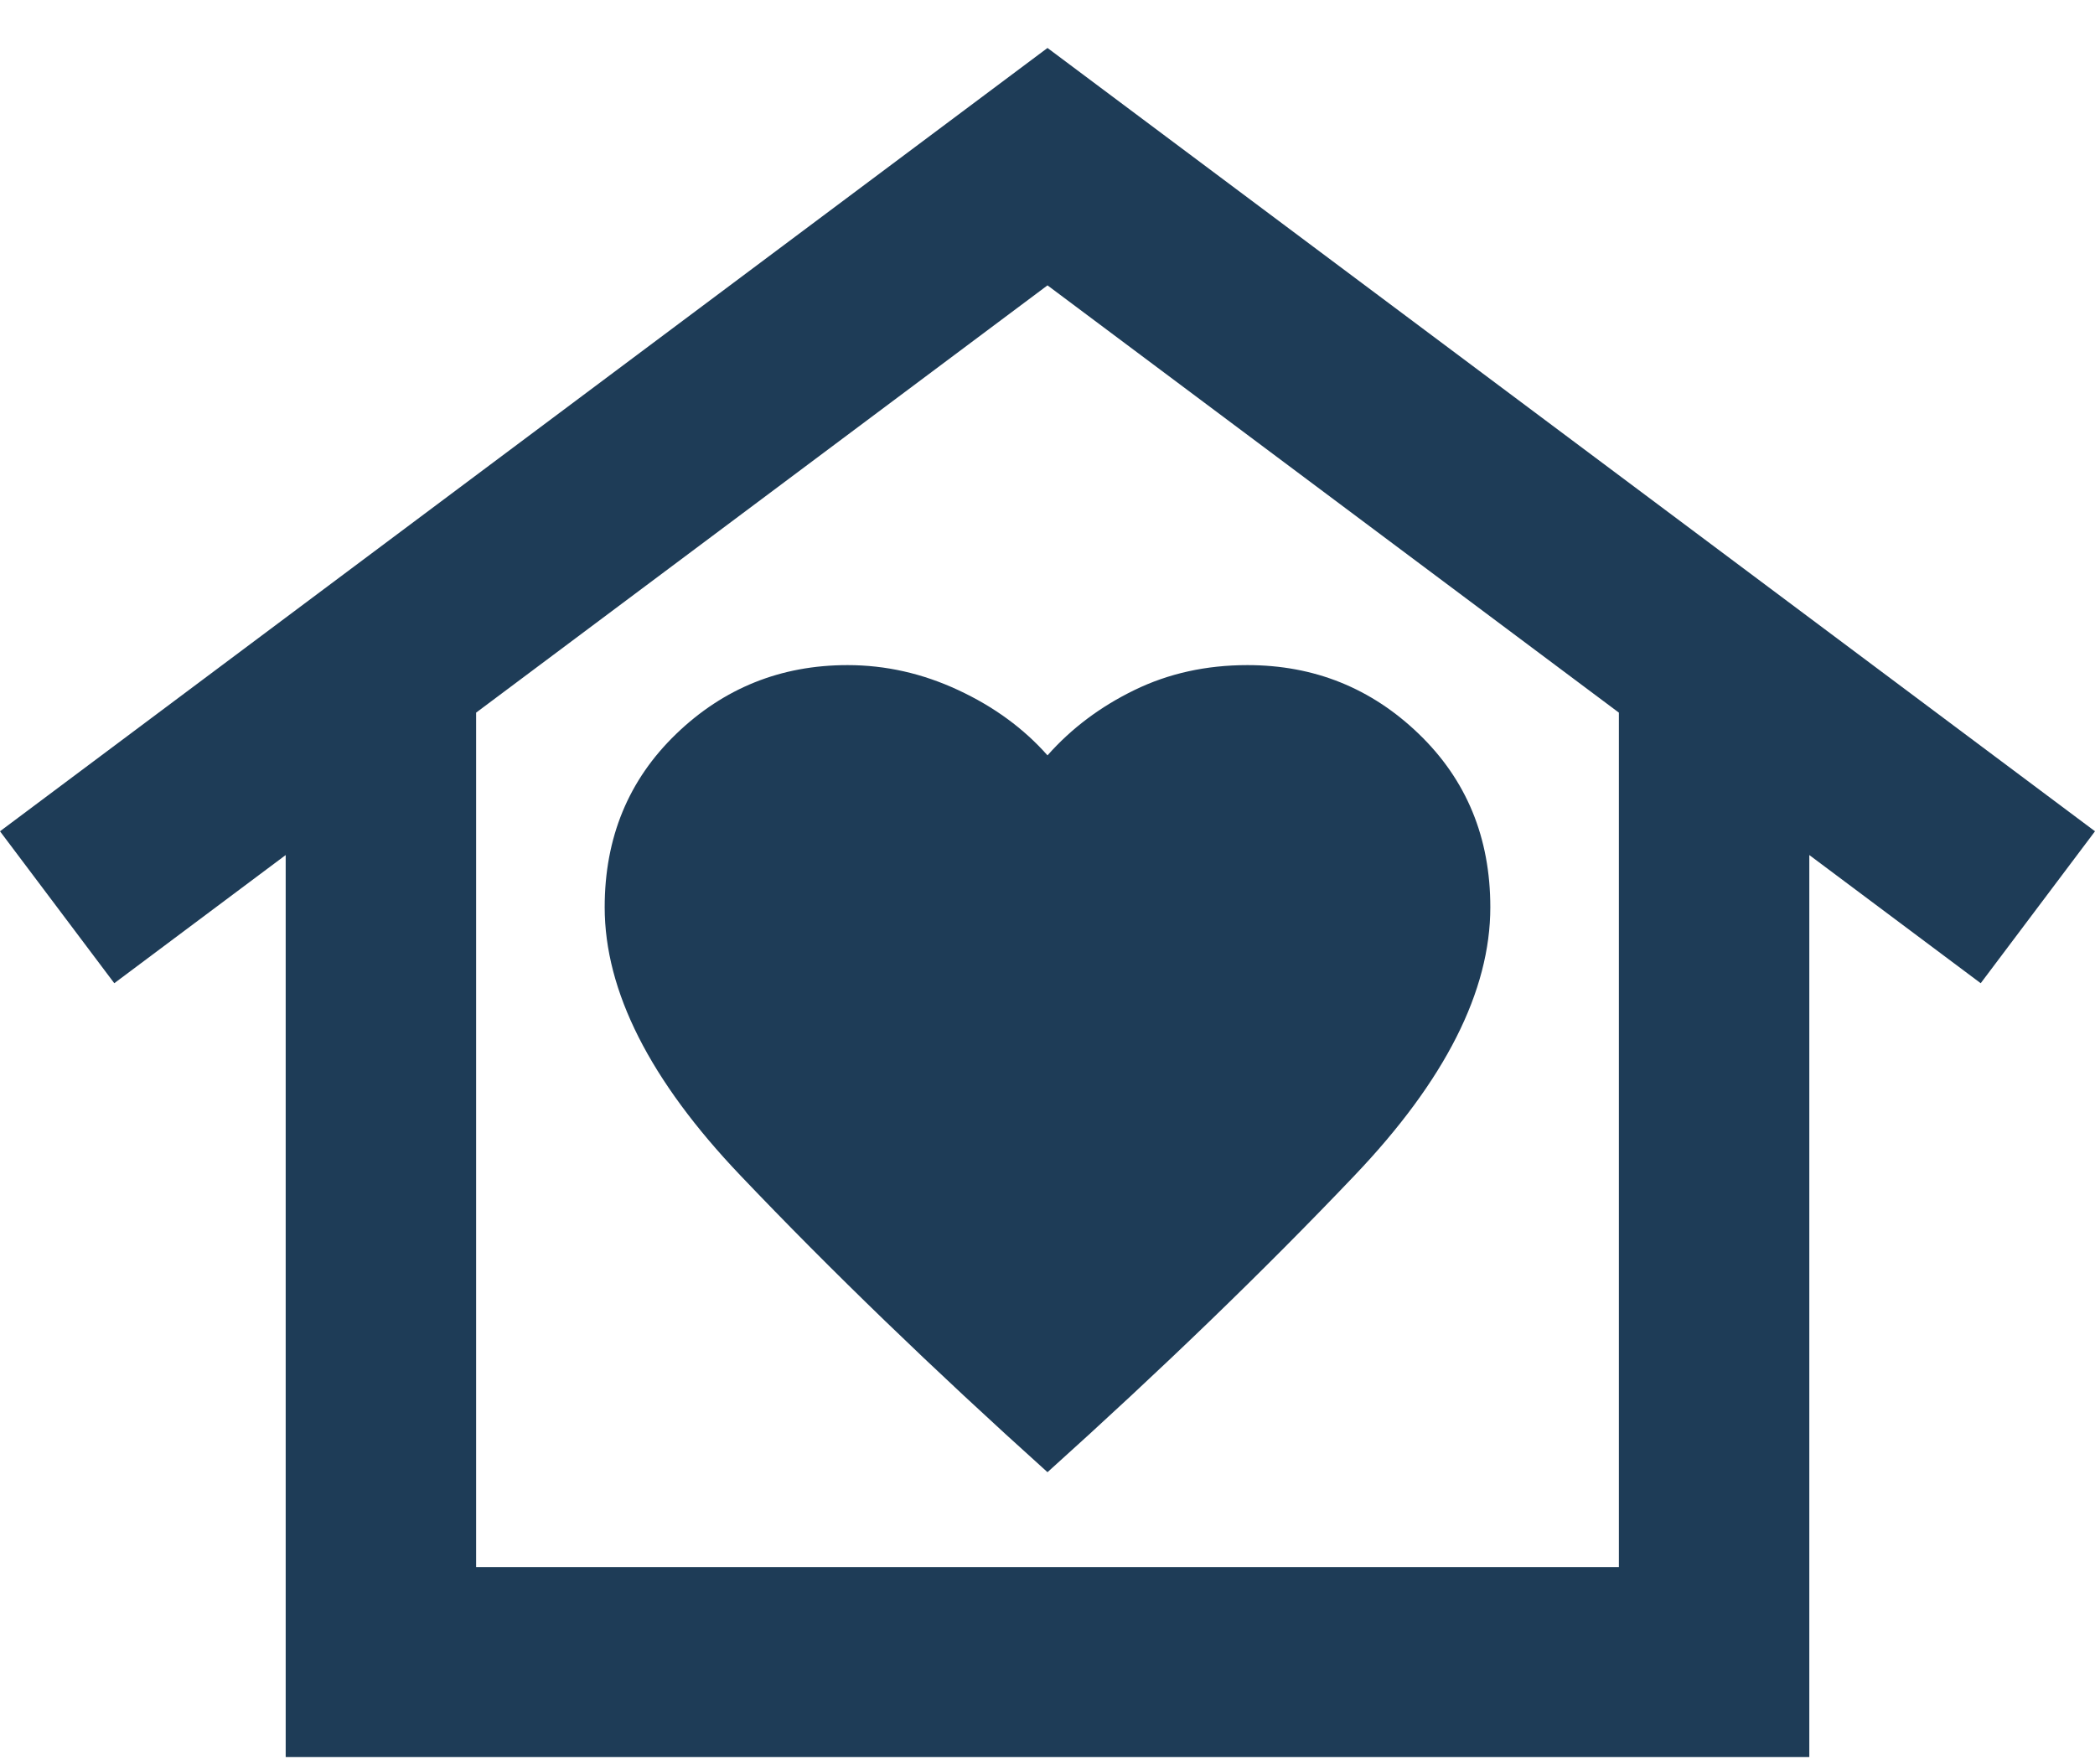 <svg width="38" height="32" viewBox="0 0 38 32" fill="none" xmlns="http://www.w3.org/2000/svg">
<path d="M19 0.87L38 15.078L35.927 17.834L32.818 15.509V31.87H5.182V15.509L2.073 17.834L0 15.078L19 0.87ZM10.968 16.456C10.968 17.977 11.789 19.599 13.43 21.321C15.07 23.044 16.927 24.838 19 26.703C21.073 24.838 22.93 23.044 24.57 21.321C26.211 19.599 27.032 17.977 27.032 16.456C27.032 15.193 26.6 14.146 25.736 13.313C24.873 12.481 23.836 12.064 22.627 12.064C21.879 12.064 21.195 12.215 20.576 12.517C19.957 12.818 19.432 13.213 19 13.701C18.568 13.213 18.028 12.818 17.381 12.517C16.733 12.215 16.064 12.064 15.373 12.064C14.164 12.064 13.127 12.481 12.264 13.313C11.4 14.146 10.968 15.193 10.968 16.456ZM29.364 28.426V12.926L19 5.176L8.636 12.926V28.426H29.364Z" fill="#1E3C57"/>
</svg>
